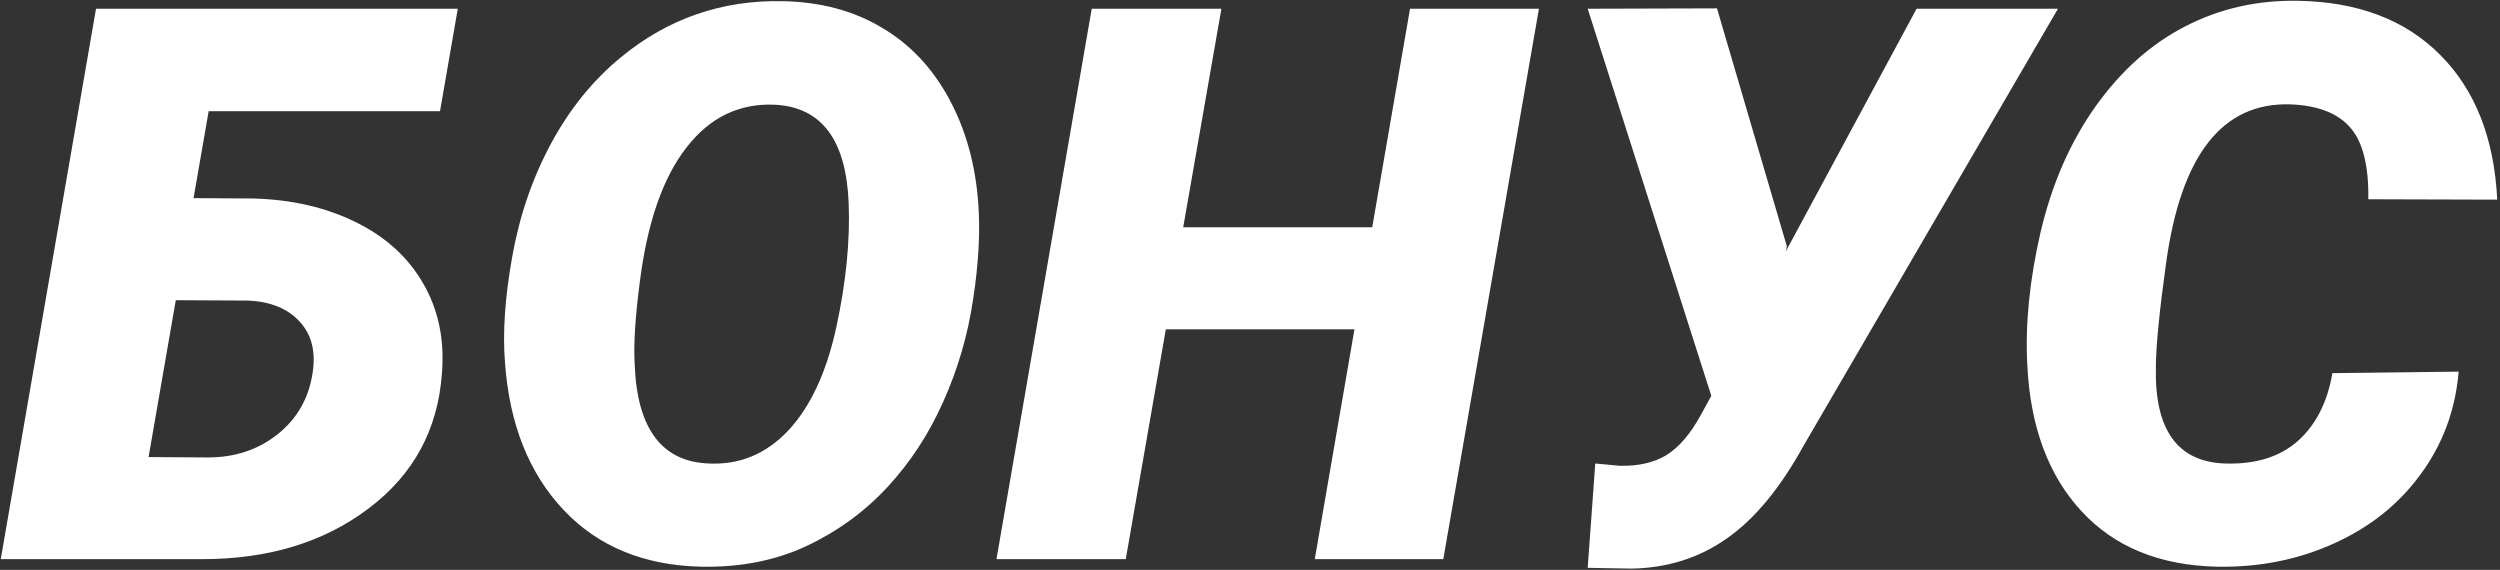 <?xml version="1.0" encoding="UTF-8"?> <svg xmlns="http://www.w3.org/2000/svg" width="465" height="106" viewBox="0 0 465 106" fill="none"><rect x="0" y="0" width="465" height="106" fill="#333333" stroke="none"/> <path d="M81.844 20.68H38.812L36 36.852L47.109 36.922C54.234 37.109 60.562 38.562 66.094 41.281C71.672 44 75.867 47.797 78.68 52.672C81.539 57.547 82.711 63.148 82.195 69.477C81.445 79.93 76.898 88.297 68.555 94.578C60.258 100.859 49.945 104 37.617 104H0.141L17.859 1.625H85.148L81.844 20.68ZM32.695 55.836L27.633 85.016L38.672 85.086C43.688 85.086 48 83.656 51.609 80.797C55.266 77.891 57.445 74.07 58.148 69.336C58.758 65.398 57.961 62.234 55.758 59.844C53.555 57.406 50.344 56.094 46.125 55.906L32.695 55.836ZM130.43 105.406C119.789 105.172 111.258 101.656 104.836 94.859C98.414 88.062 94.781 78.969 93.938 67.578C93.469 61.953 93.914 55.344 95.273 47.75C96.633 40.109 99.047 33.078 102.516 26.656C105.984 20.234 110.32 14.891 115.523 10.625C124.242 3.453 134.273 -0.016 145.617 0.219C152.602 0.359 158.695 1.977 163.898 5.07C169.148 8.117 173.344 12.523 176.484 18.289C179.625 24.055 181.453 30.617 181.969 37.977C182.344 43.18 182.016 49.109 180.984 55.766C180 62.375 178.148 68.703 175.43 74.75C172.758 80.75 169.289 86.047 165.023 90.641C160.758 95.234 155.719 98.891 149.906 101.609C144.141 104.281 137.648 105.547 130.43 105.406ZM157.852 37.766C157.383 26.047 152.836 19.953 144.211 19.484C137.555 19.156 132.047 21.805 127.688 27.43C123.328 33.008 120.445 41.258 119.039 52.18C118.148 58.93 117.82 64.156 118.055 67.859C118.523 79.766 123.117 85.883 131.836 86.211C137.555 86.492 142.477 84.453 146.602 80.094C150.727 75.688 153.703 69.312 155.531 60.969C157.359 52.578 158.133 44.844 157.852 37.766ZM268.453 104H244.547L251.93 61.25H216.844L209.391 104H185.344L203.062 1.625H227.18L220.078 42.266H255.234L262.266 1.625H286.242L268.453 104ZM332.367 45.852L332.156 46.766L356.484 1.625H382.781L335.461 82.906C331.102 90.828 326.32 96.594 321.117 100.203C315.961 103.812 310.055 105.664 303.398 105.758L295.312 105.617L296.719 86.211L301.219 86.633C304.688 86.727 307.594 86.07 309.938 84.664C312.281 83.211 314.414 80.727 316.336 77.211L318.305 73.625L295.312 1.625L319.359 1.555L332.367 45.852ZM457.312 69.125C456.703 76.297 454.336 82.672 450.211 88.25C446.133 93.828 440.742 98.117 434.039 101.117C427.383 104.117 420.164 105.547 412.383 105.406C401.695 105.172 393.281 101.727 387.141 95.07C381 88.414 377.648 79.391 377.086 68C376.664 60.406 377.484 52.133 379.547 43.18C381.656 34.227 385.055 26.445 389.742 19.836C394.477 13.18 400.031 8.211 406.406 4.93C412.828 1.602 419.836 0.008 427.43 0.148C438.586 0.336 447.398 3.688 453.867 10.203C460.383 16.719 463.922 25.695 464.484 37.133L440.508 37.062C440.602 30.828 439.477 26.375 437.133 23.703C434.789 21.031 431.086 19.602 426.023 19.414C413.367 18.992 405.656 28.836 402.891 48.945C401.625 58.039 400.992 64.531 400.992 68.422C400.758 79.953 405.023 85.883 413.789 86.211C419.461 86.398 423.984 85.016 427.359 82.062C430.734 79.062 432.891 74.844 433.828 69.406L457.312 69.125Z" fill="white"></path> </svg> 